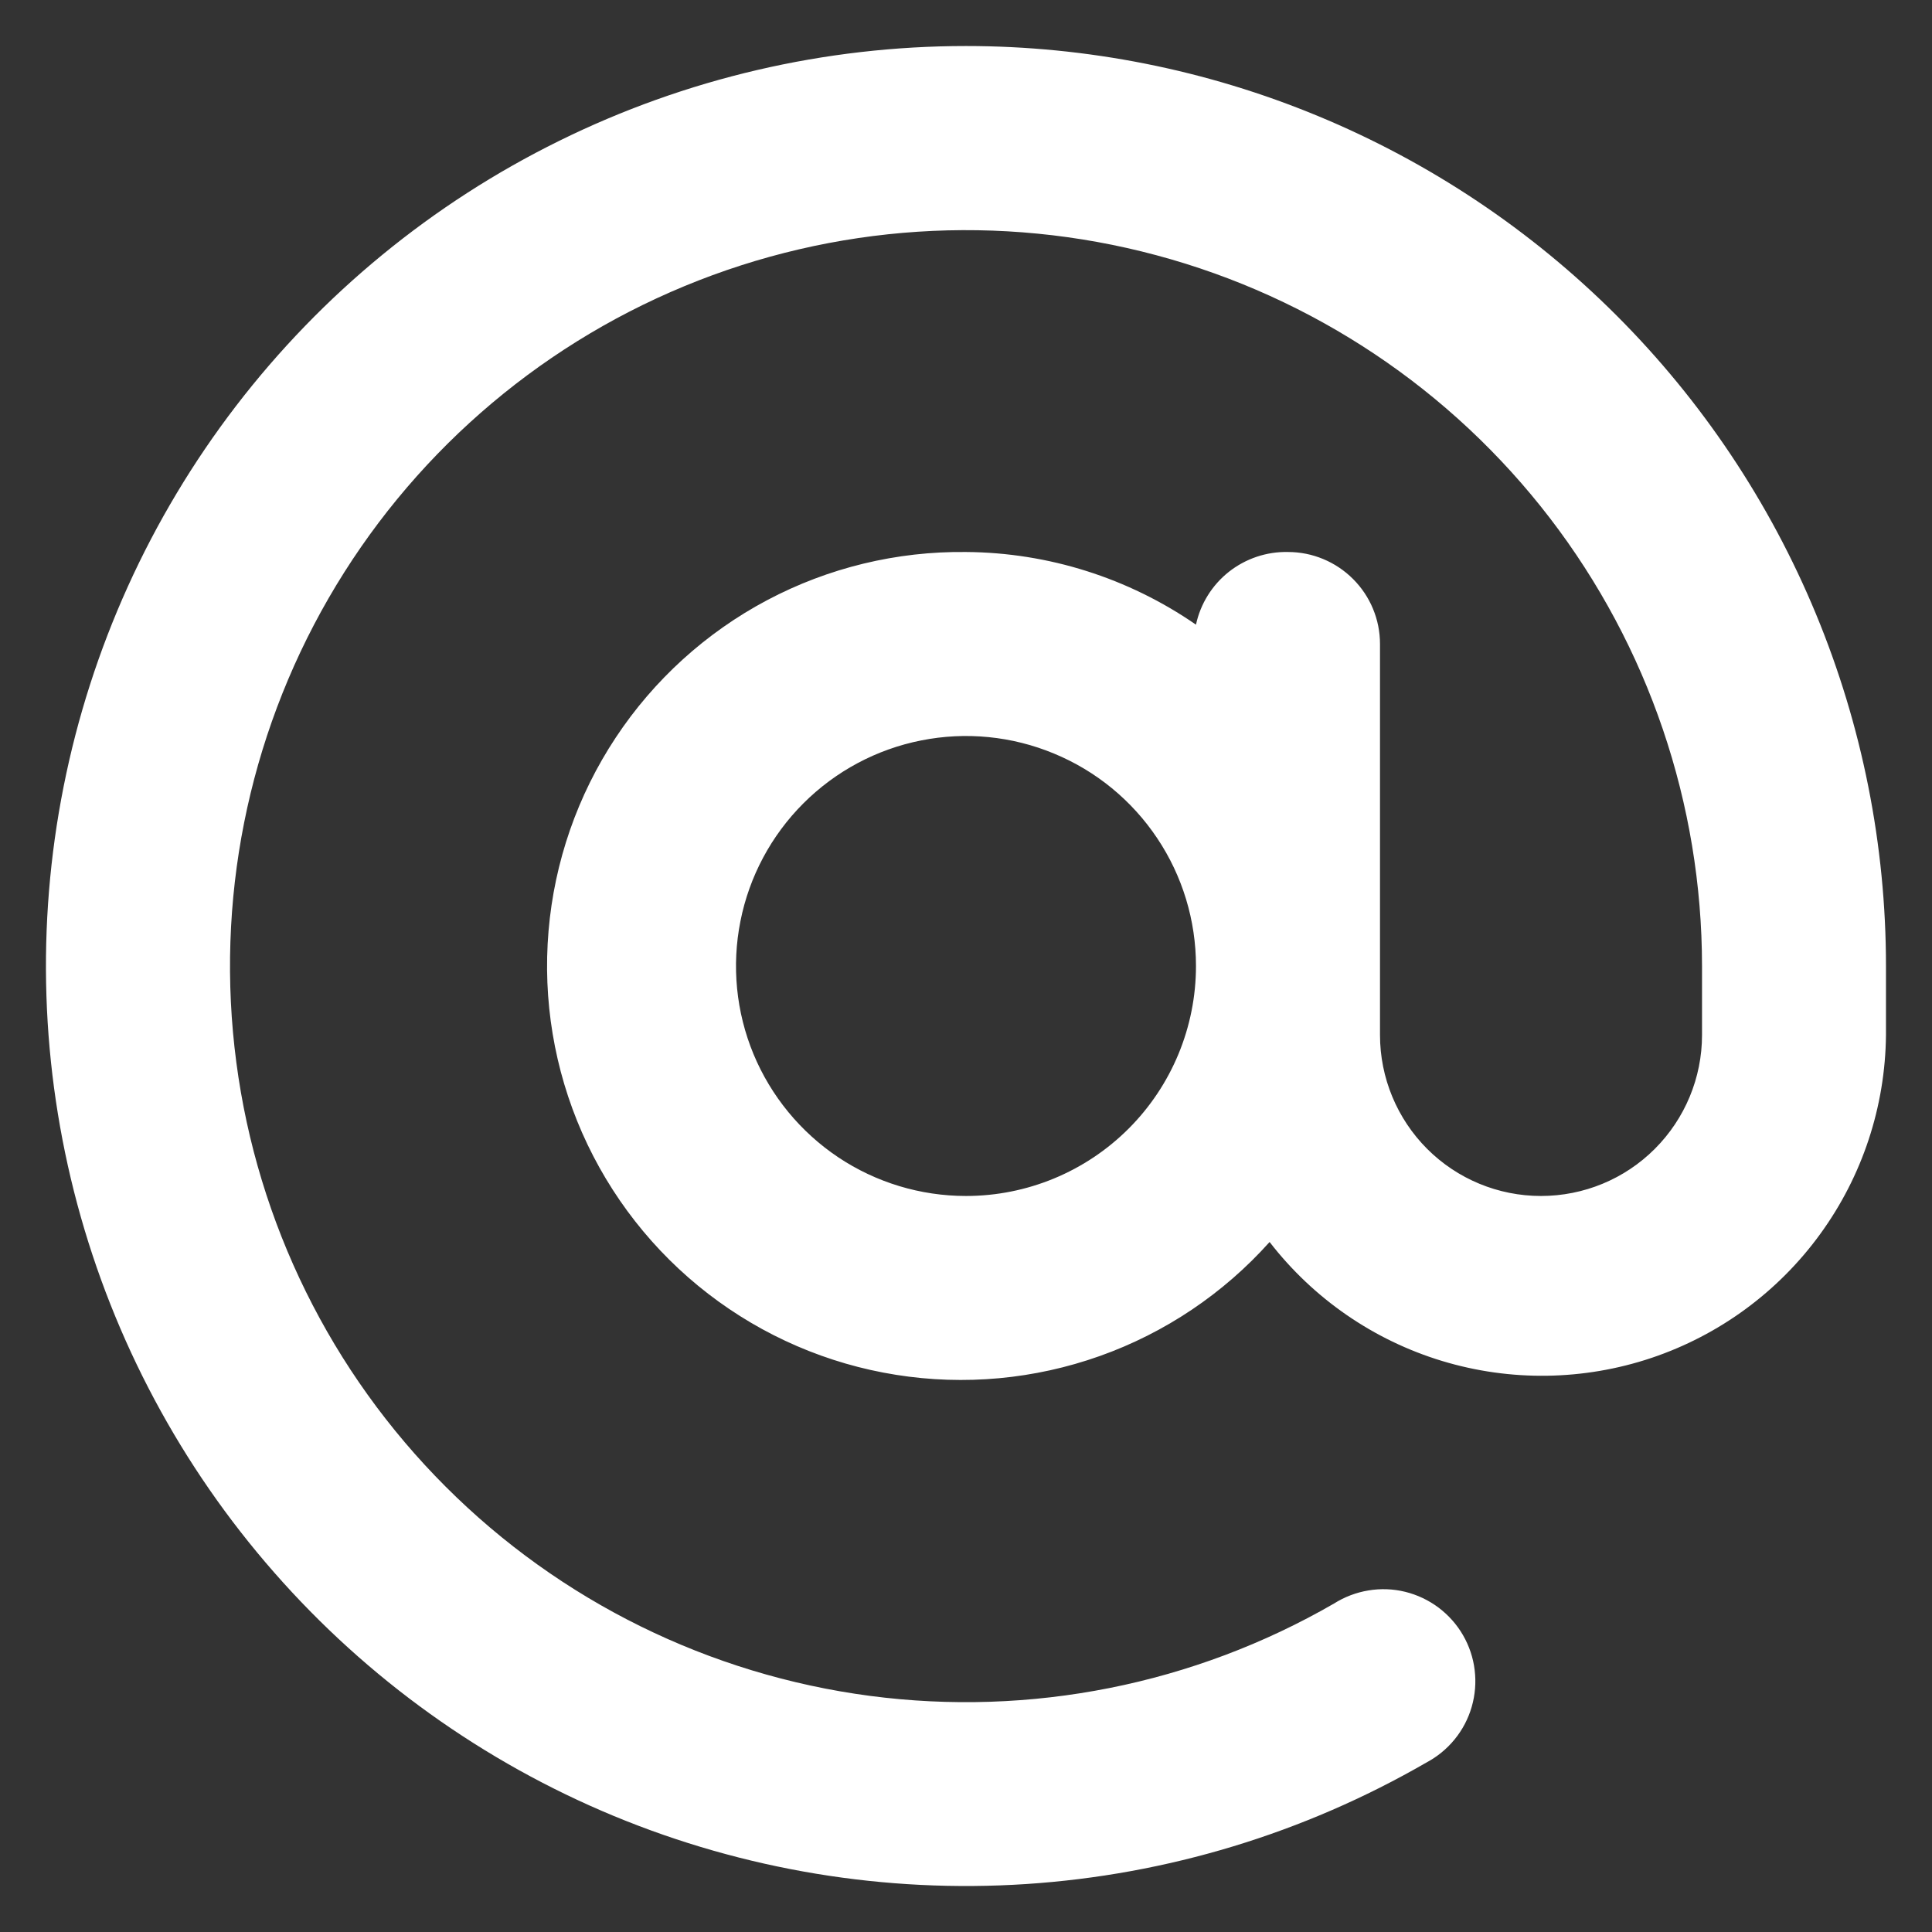 <?xml version="1.0" encoding="UTF-8"?> <svg xmlns="http://www.w3.org/2000/svg" width="28" height="28" viewBox="0 0 28 28" fill="none"><rect x="0" y="0" width="28" height="28" fill="#333333" stroke="none"/> <path d="M14 0.667C11.955 0.667 9.937 1.137 8.103 2.042C6.268 2.946 4.667 4.26 3.421 5.883C2.176 7.506 1.321 9.393 0.922 11.399C0.523 13.405 0.591 15.476 1.12 17.451C1.65 19.427 2.626 21.254 3.975 22.791C5.323 24.329 7.008 25.536 8.897 26.319C10.787 27.101 12.831 27.439 14.872 27.305C16.913 27.171 18.895 26.57 20.667 25.547C20.826 25.463 20.967 25.349 21.081 25.209C21.195 25.07 21.279 24.91 21.329 24.737C21.379 24.564 21.394 24.383 21.372 24.204C21.351 24.026 21.293 23.854 21.203 23.698C21.113 23.542 20.992 23.407 20.849 23.299C20.705 23.191 20.54 23.113 20.366 23.07C20.191 23.027 20.01 23.02 19.832 23.05C19.655 23.079 19.485 23.144 19.333 23.24C17.3 24.414 14.936 24.884 12.608 24.578C10.28 24.271 8.118 23.206 6.458 21.545C4.798 19.885 3.731 17.724 3.425 15.396C3.118 13.068 3.588 10.704 4.762 8.67C5.936 6.637 7.747 5.047 9.917 4.148C12.086 3.249 14.491 3.091 16.759 3.699C19.027 4.306 21.031 5.645 22.461 7.507C23.891 9.37 24.666 11.652 24.667 14V15C24.667 15.619 24.421 16.212 23.983 16.65C23.546 17.088 22.952 17.333 22.333 17.333C21.714 17.333 21.121 17.088 20.683 16.65C20.246 16.212 20 15.619 20 15V9.333C20 8.98 19.86 8.641 19.609 8.391C19.359 8.141 19.02 8 18.667 8C18.357 7.993 18.054 8.095 17.81 8.287C17.567 8.479 17.398 8.75 17.333 9.053C16.353 8.376 15.192 8.008 14 8C12.996 7.988 12.005 8.228 11.118 8.698C10.232 9.168 9.477 9.853 8.923 10.691C8.369 11.528 8.035 12.491 7.95 13.491C7.865 14.492 8.032 15.497 8.436 16.416C8.841 17.335 9.469 18.138 10.264 18.751C11.059 19.364 11.995 19.768 12.986 19.925C13.977 20.083 14.993 19.989 15.938 19.653C16.884 19.317 17.731 18.748 18.4 18C19.034 18.82 19.907 19.423 20.899 19.724C21.891 20.025 22.952 20.009 23.934 19.68C24.917 19.35 25.772 18.722 26.381 17.883C26.991 17.044 27.323 16.037 27.333 15V14C27.333 12.249 26.988 10.515 26.318 8.898C25.648 7.28 24.666 5.81 23.428 4.572C22.19 3.334 20.72 2.352 19.102 1.682C17.485 1.012 15.751 0.667 14 0.667ZM14 17.333C13.341 17.333 12.696 17.138 12.148 16.772C11.6 16.405 11.173 15.885 10.92 15.276C10.668 14.667 10.602 13.996 10.731 13.35C10.859 12.703 11.177 12.109 11.643 11.643C12.109 11.177 12.703 10.859 13.35 10.731C13.996 10.602 14.666 10.668 15.275 10.921C15.885 11.173 16.405 11.6 16.771 12.148C17.138 12.696 17.333 13.341 17.333 14C17.333 14.884 16.982 15.732 16.357 16.357C15.732 16.982 14.884 17.333 14 17.333Z" fill="white"></path> </svg> 